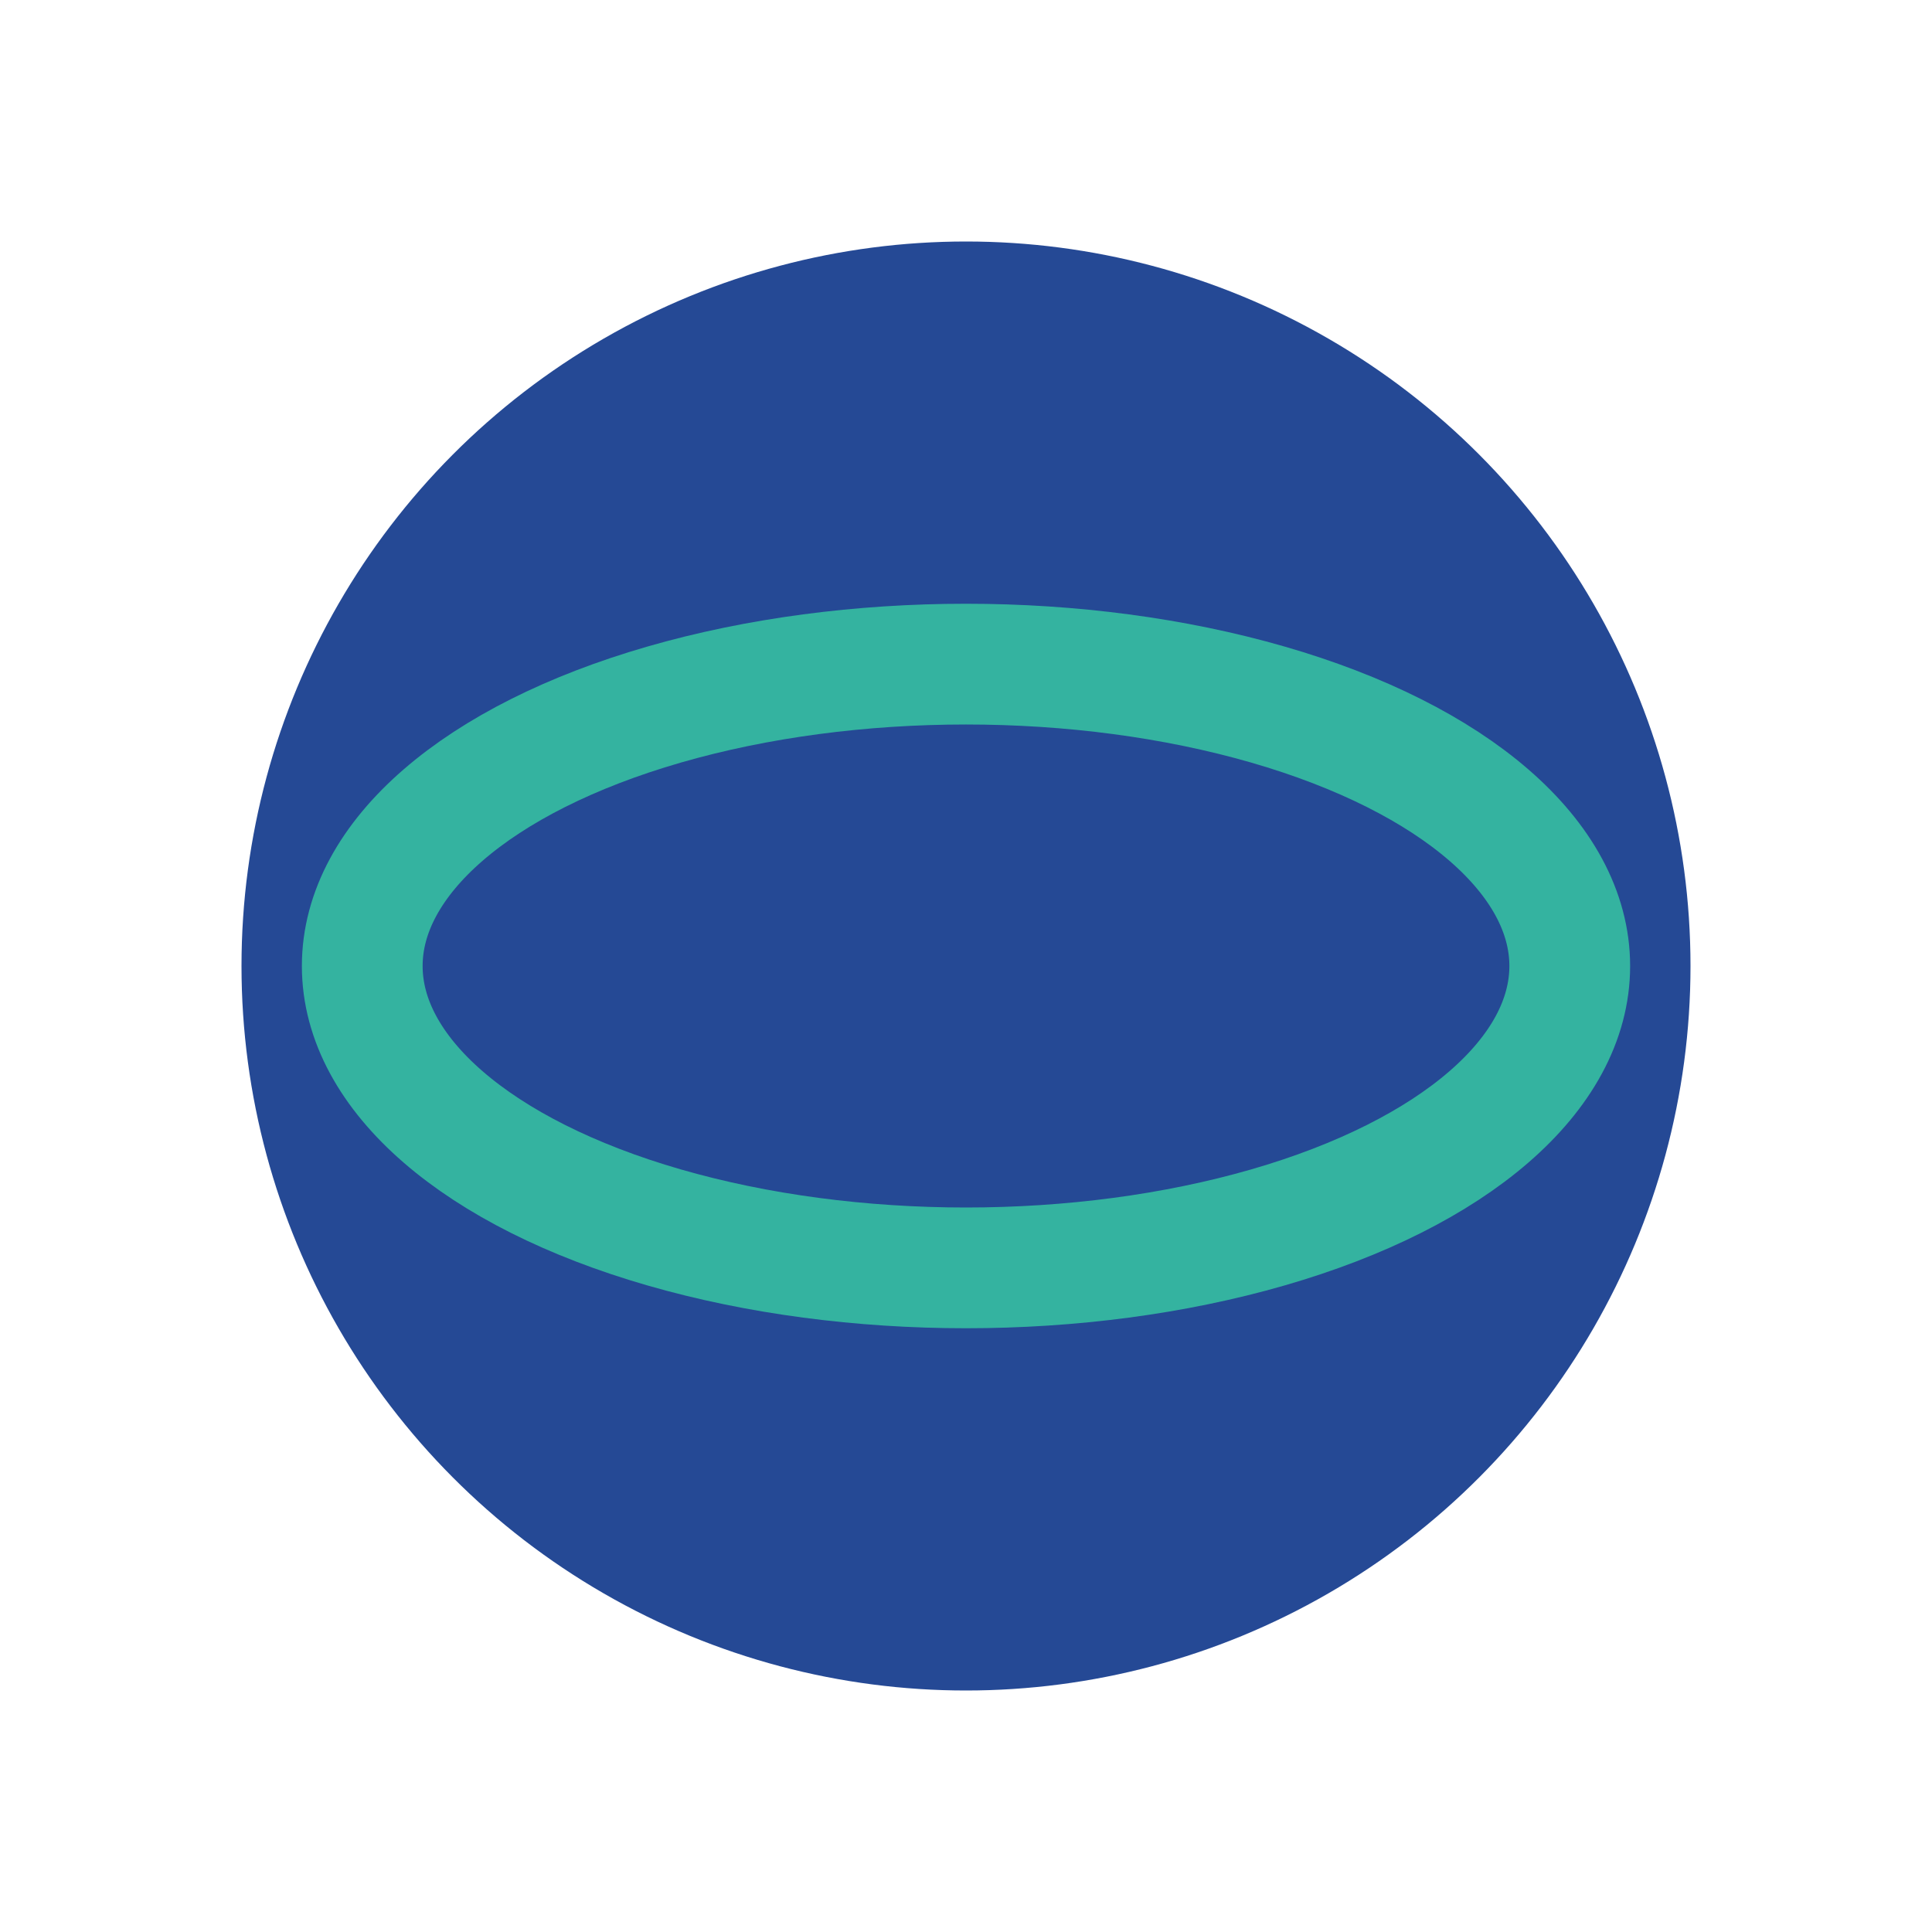 <?xml version="1.0" encoding="UTF-8"?>
<svg xmlns="http://www.w3.org/2000/svg" width="32" height="32" viewBox="0 0 32 32"><circle cx="16" cy="16" r="12" fill="#254995"/><ellipse cx="16" cy="16" rx="10" ry="5" fill="none" stroke="#34B3A0" stroke-width="2"/></svg>